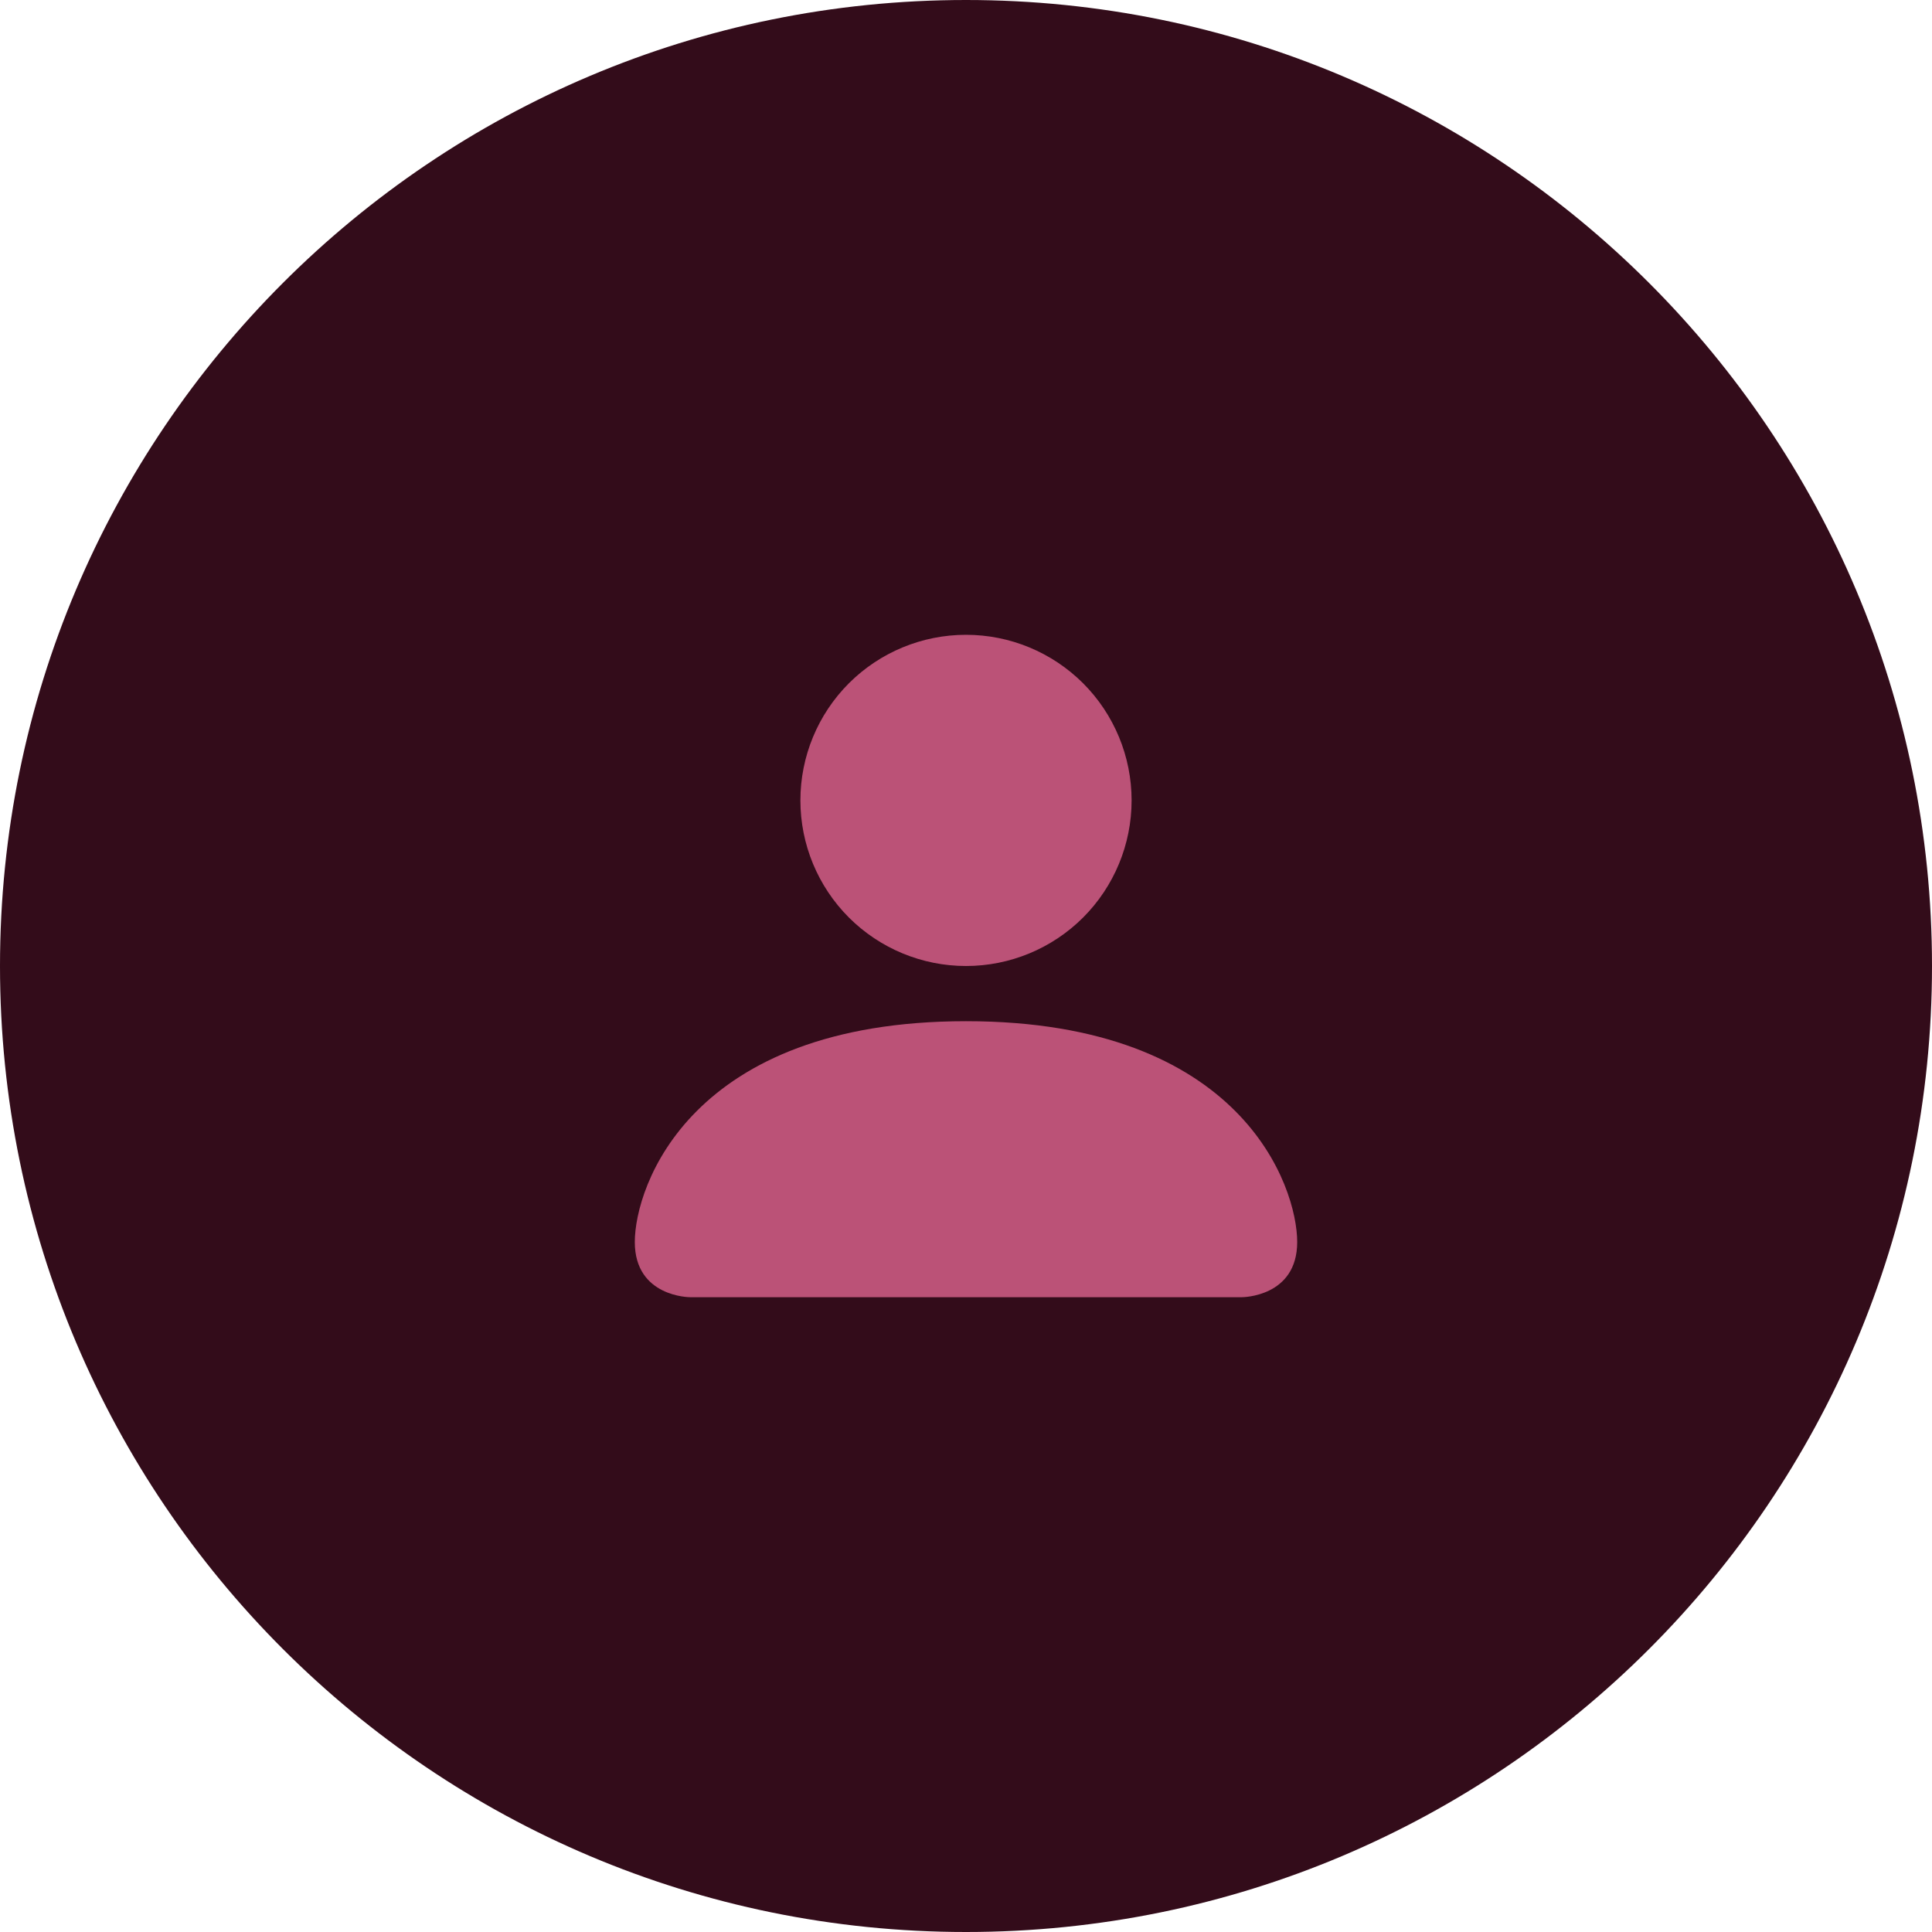 <svg width="42" height="42" viewBox="0 0 42 42" fill="none" xmlns="http://www.w3.org/2000/svg">
<path d="M0 21C0 9.402 9.402 0 21 0C32.598 0 42 9.402 42 21C42 32.598 32.598 42 21 42C9.402 42 0 32.598 0 21Z" fill="#330C1A"/>
<path d="M15 28.2C15 28.2 13.8 28.2 13.8 27C13.8 25.8 15 22.2 21 22.2C27 22.2 28.2 25.8 28.2 27C28.2 28.2 27 28.2 27 28.2H15ZM21 21C21.955 21 22.87 20.621 23.546 19.946C24.221 19.27 24.6 18.355 24.6 17.4C24.6 16.445 24.221 15.53 23.546 14.854C22.87 14.179 21.955 13.8 21 13.8C20.045 13.8 19.13 14.179 18.454 14.854C17.779 15.53 17.4 16.445 17.4 17.4C17.4 18.355 17.779 19.27 18.454 19.946C19.13 20.621 20.045 21 21 21Z" fill="#BB5277"/>
</svg>

